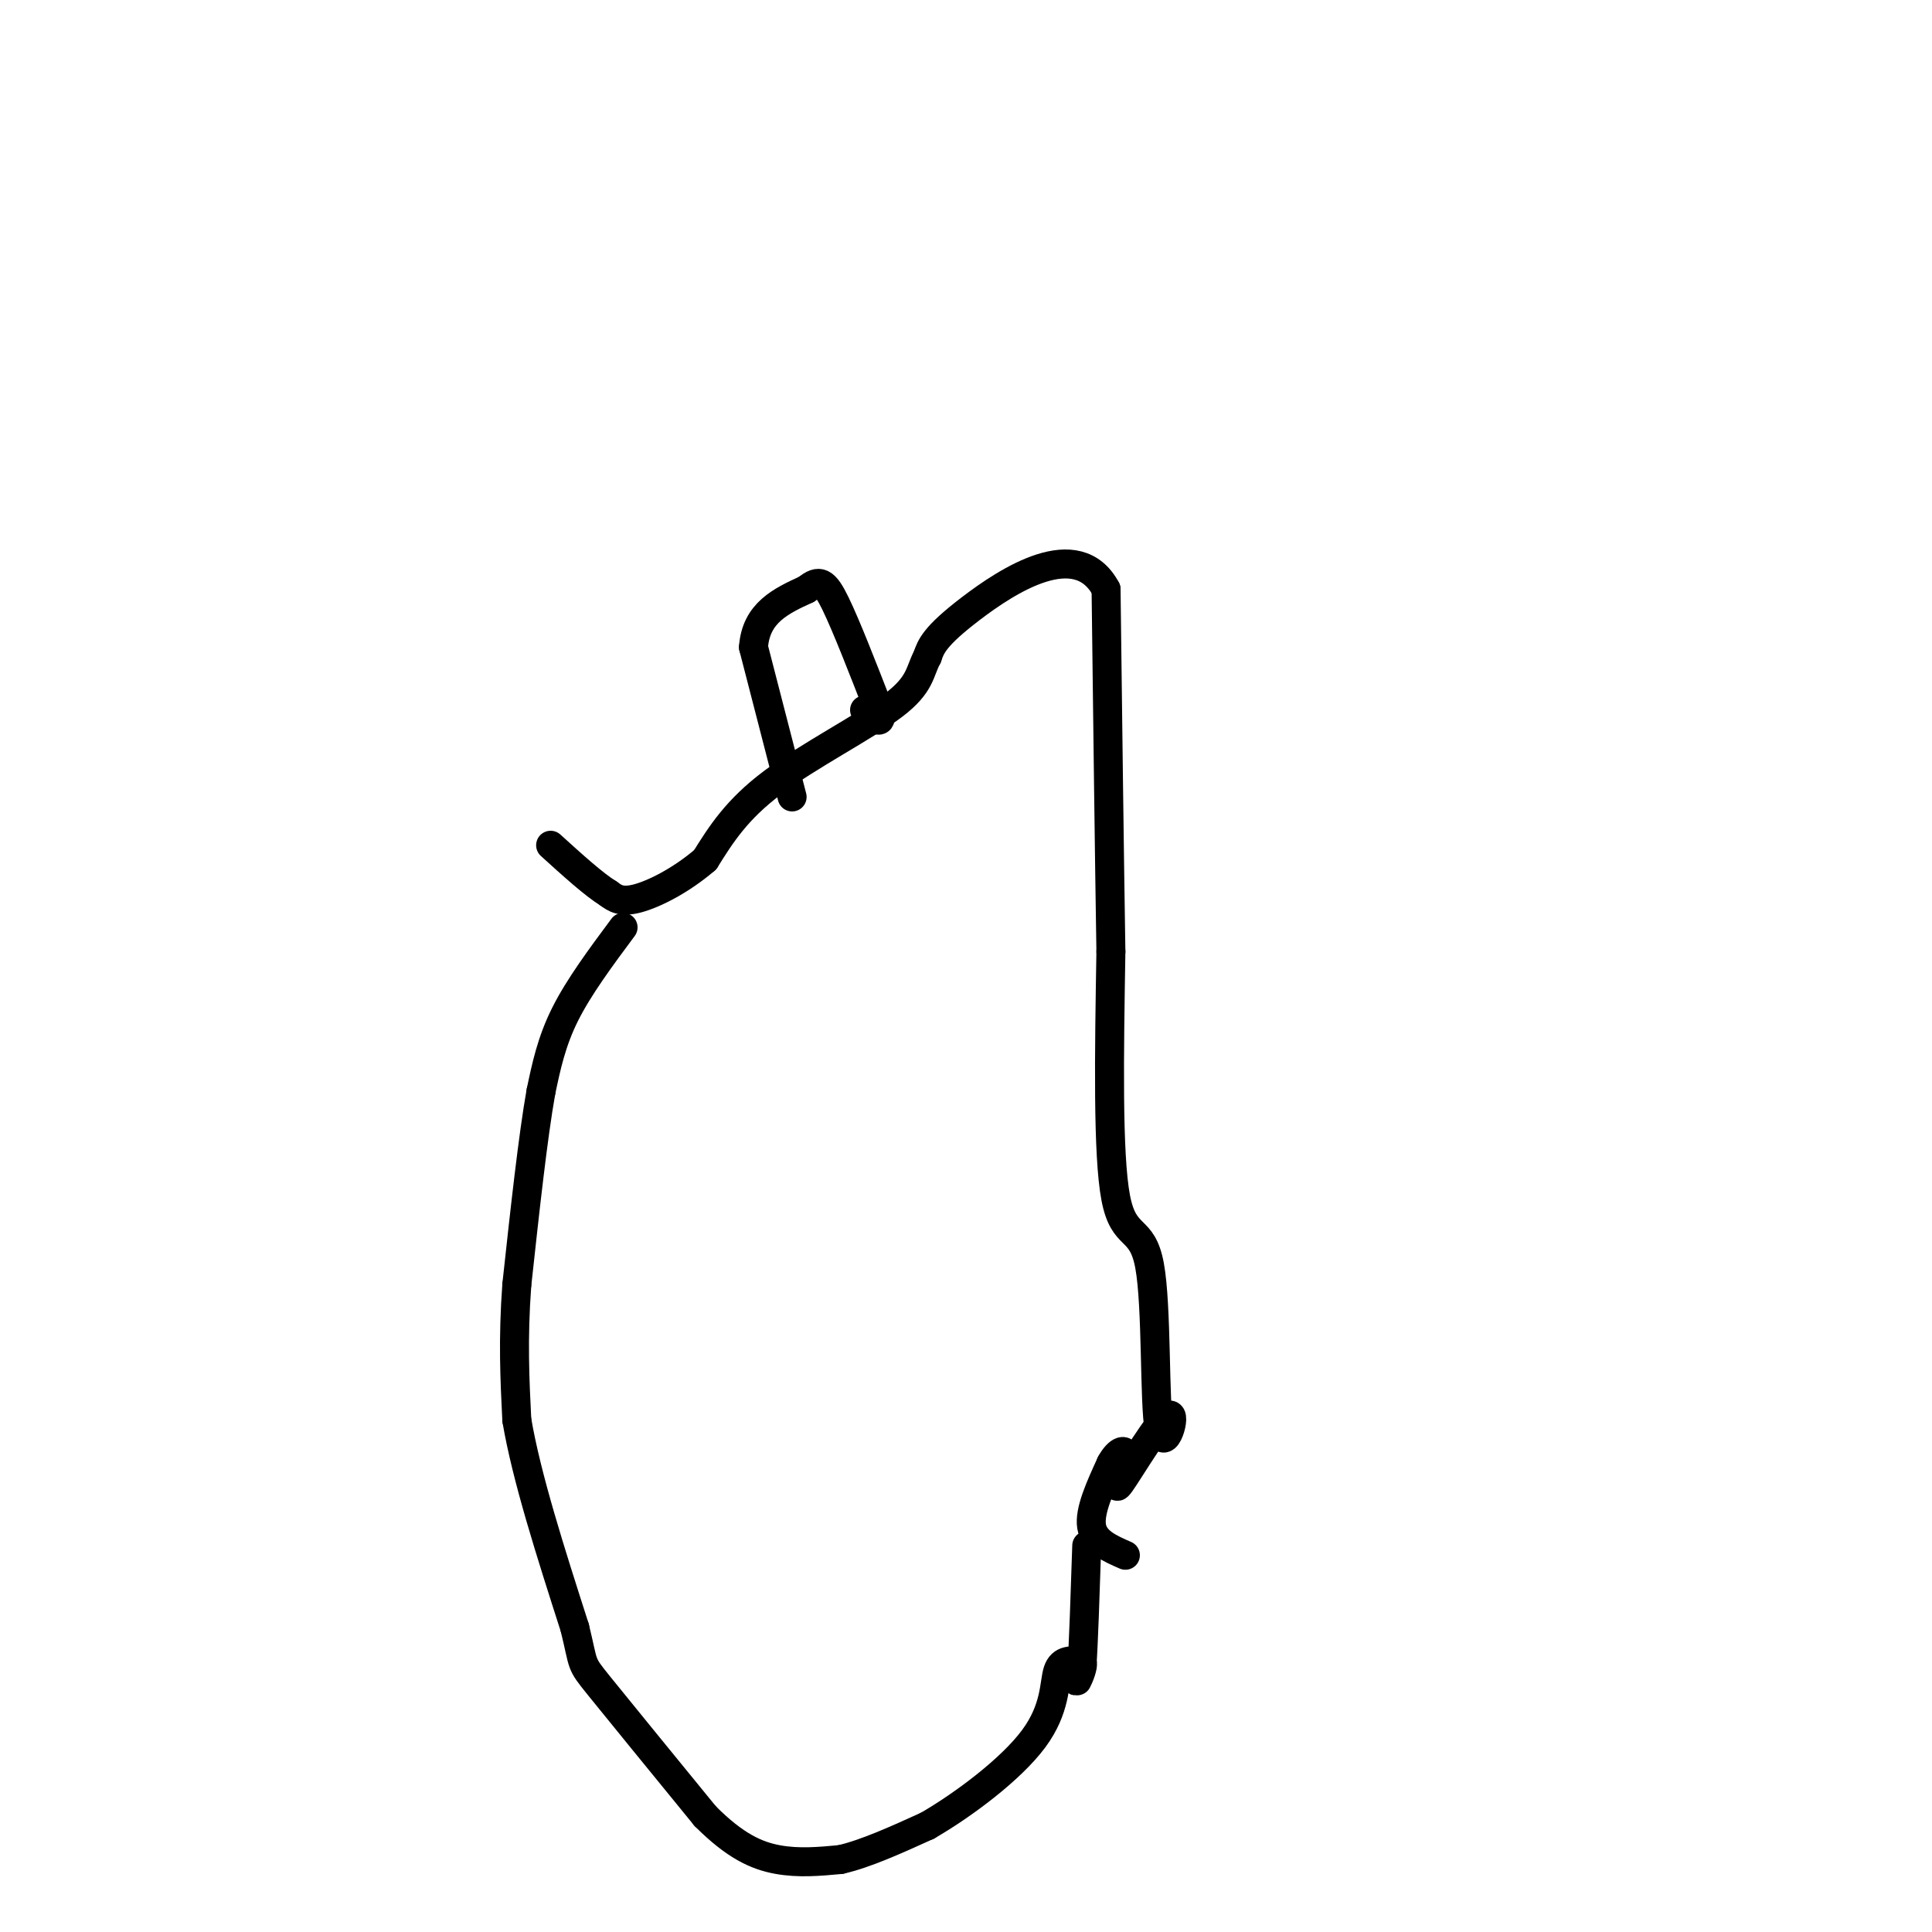 <svg viewBox='0 0 400 400' version='1.1' xmlns='http://www.w3.org/2000/svg' xmlns:xlink='http://www.w3.org/1999/xlink'><g fill='none' stroke='#000000' stroke-width='6' stroke-linecap='round' stroke-linejoin='round'><path d='M129,192c-4.583,6.167 -9.167,12.333 -12,18c-2.833,5.667 -3.917,10.833 -5,16'/><path d='M112,226c-1.667,9.333 -3.333,24.667 -5,40'/><path d='M107,266c-0.833,11.333 -0.417,19.667 0,28'/><path d='M107,294c2.000,11.833 7.000,27.417 12,43'/><path d='M119,337c2.000,8.156 1.000,7.044 5,12c4.000,4.956 13.000,15.978 22,27'/><path d='M146,376c6.178,6.200 10.622,8.200 15,9c4.378,0.800 8.689,0.400 13,0'/><path d='M174,385c5.167,-1.167 11.583,-4.083 18,-7'/><path d='M192,378c7.524,-4.345 17.333,-11.708 22,-18c4.667,-6.292 4.190,-11.512 5,-14c0.810,-2.488 2.905,-2.244 5,-2'/><path d='M224,344c0.511,0.711 -0.711,3.489 -1,4c-0.289,0.511 0.356,-1.244 1,-3'/><path d='M224,345c0.333,-4.667 0.667,-14.833 1,-25'/><path d='M233,322c-3.250,-1.417 -6.500,-2.833 -7,-6c-0.500,-3.167 1.750,-8.083 4,-13'/><path d='M230,303c1.530,-2.820 3.355,-3.371 3,-1c-0.355,2.371 -2.891,7.663 -1,5c1.891,-2.663 8.208,-13.283 10,-14c1.792,-0.717 -0.942,8.468 -2,3c-1.058,-5.468 -0.439,-25.587 -2,-34c-1.561,-8.413 -5.303,-5.118 -7,-14c-1.697,-8.882 -1.348,-29.941 -1,-51'/><path d='M230,197c-0.333,-21.000 -0.667,-48.000 -1,-75'/><path d='M229,122c-5.978,-11.222 -20.422,-1.778 -28,4c-7.578,5.778 -8.289,7.889 -9,10'/><path d='M192,136c-1.655,3.048 -1.292,5.667 -7,10c-5.708,4.333 -17.488,10.381 -25,16c-7.512,5.619 -10.756,10.810 -14,16'/><path d='M146,178c-5.022,4.311 -10.578,7.089 -14,8c-3.422,0.911 -4.711,-0.044 -6,-1'/><path d='M126,185c-3.000,-1.833 -7.500,-5.917 -12,-10'/><path d='M164,165c0.000,0.000 -8.000,-31.000 -8,-31'/><path d='M156,134c0.500,-7.167 5.750,-9.583 11,-12'/><path d='M167,122c2.644,-2.178 3.756,-1.622 6,3c2.244,4.622 5.622,13.311 9,22'/><path d='M182,147c1.000,3.667 -1.000,1.833 -3,0'/></g>
</svg>